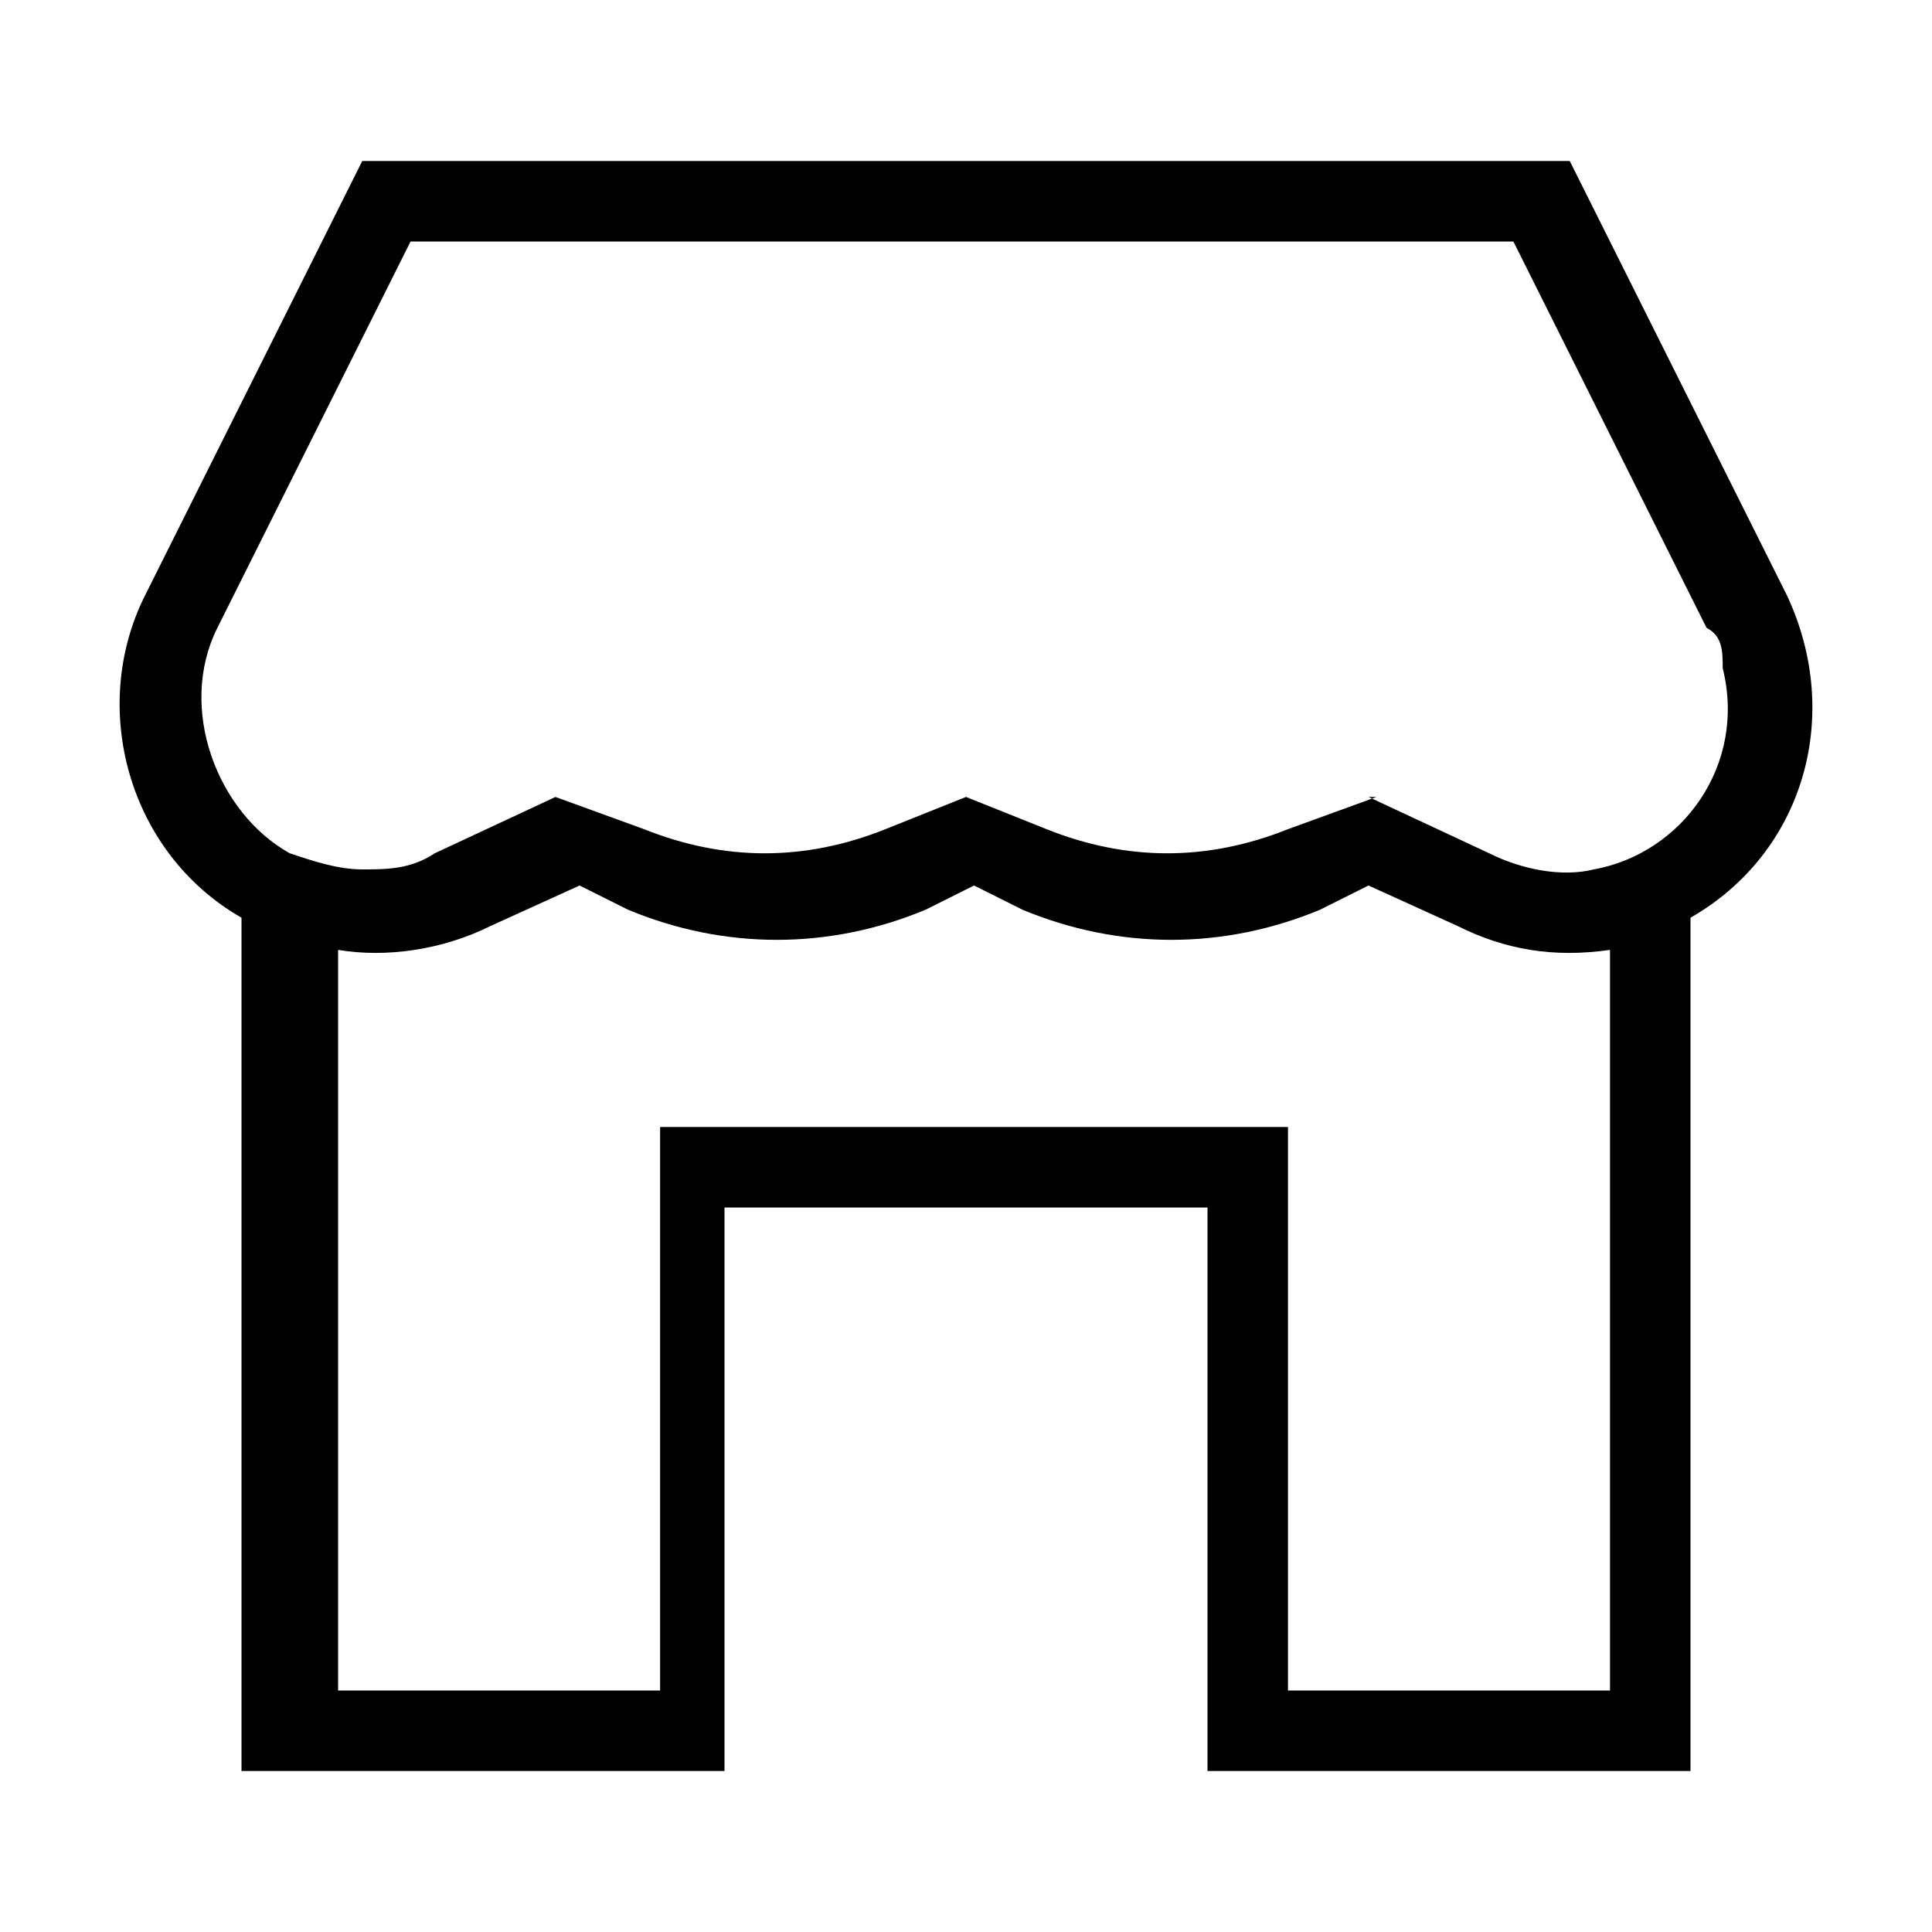 <?xml version="1.0" encoding="UTF-8"?><svg id="Layer_2" xmlns="http://www.w3.org/2000/svg" viewBox="0 0 24 24"><g id="_1px"><g id="store"><rect id="light_ecommerce_store_background" width="24" height="24" style="fill:none;"/><path id="Subtract-2" d="m9,22H3v-10.6c-1.4-.8-1.9-2.6-1.2-4l2.7-5.4h15l2.7,5.4c.7,1.5.2,3.2-1.2,4v10.6h-6v-7h-6v7h0Zm-1-8h8v7h4v-9.2c-.7.1-1.3,0-1.9-.3l-1.1-.5-.6.3c-1.2.5-2.5.5-3.7,0l-.6-.3-.6.3c-1.2.5-2.5.5-3.7,0l-.6-.3-1.1.5c-.6.3-1.3.4-1.9.3v9.2h4v-7Zm9-4.1h0l1.5.7c.4.2.9.3,1.3.2,1.1-.2,1.9-1.3,1.6-2.5,0-.2,0-.4-.2-.5l-2.4-4.8H5.1l-2.4,4.8c-.5,1,0,2.3.9,2.8.3.1.6.2.9.2.3,0,.6,0,.9-.2l1.5-.7,1.1.4c1,.4,2,.4,3,0l1-.4,1,.4c1,.4,2,.4,3,0l1.1-.4Z"/></g></g></svg>